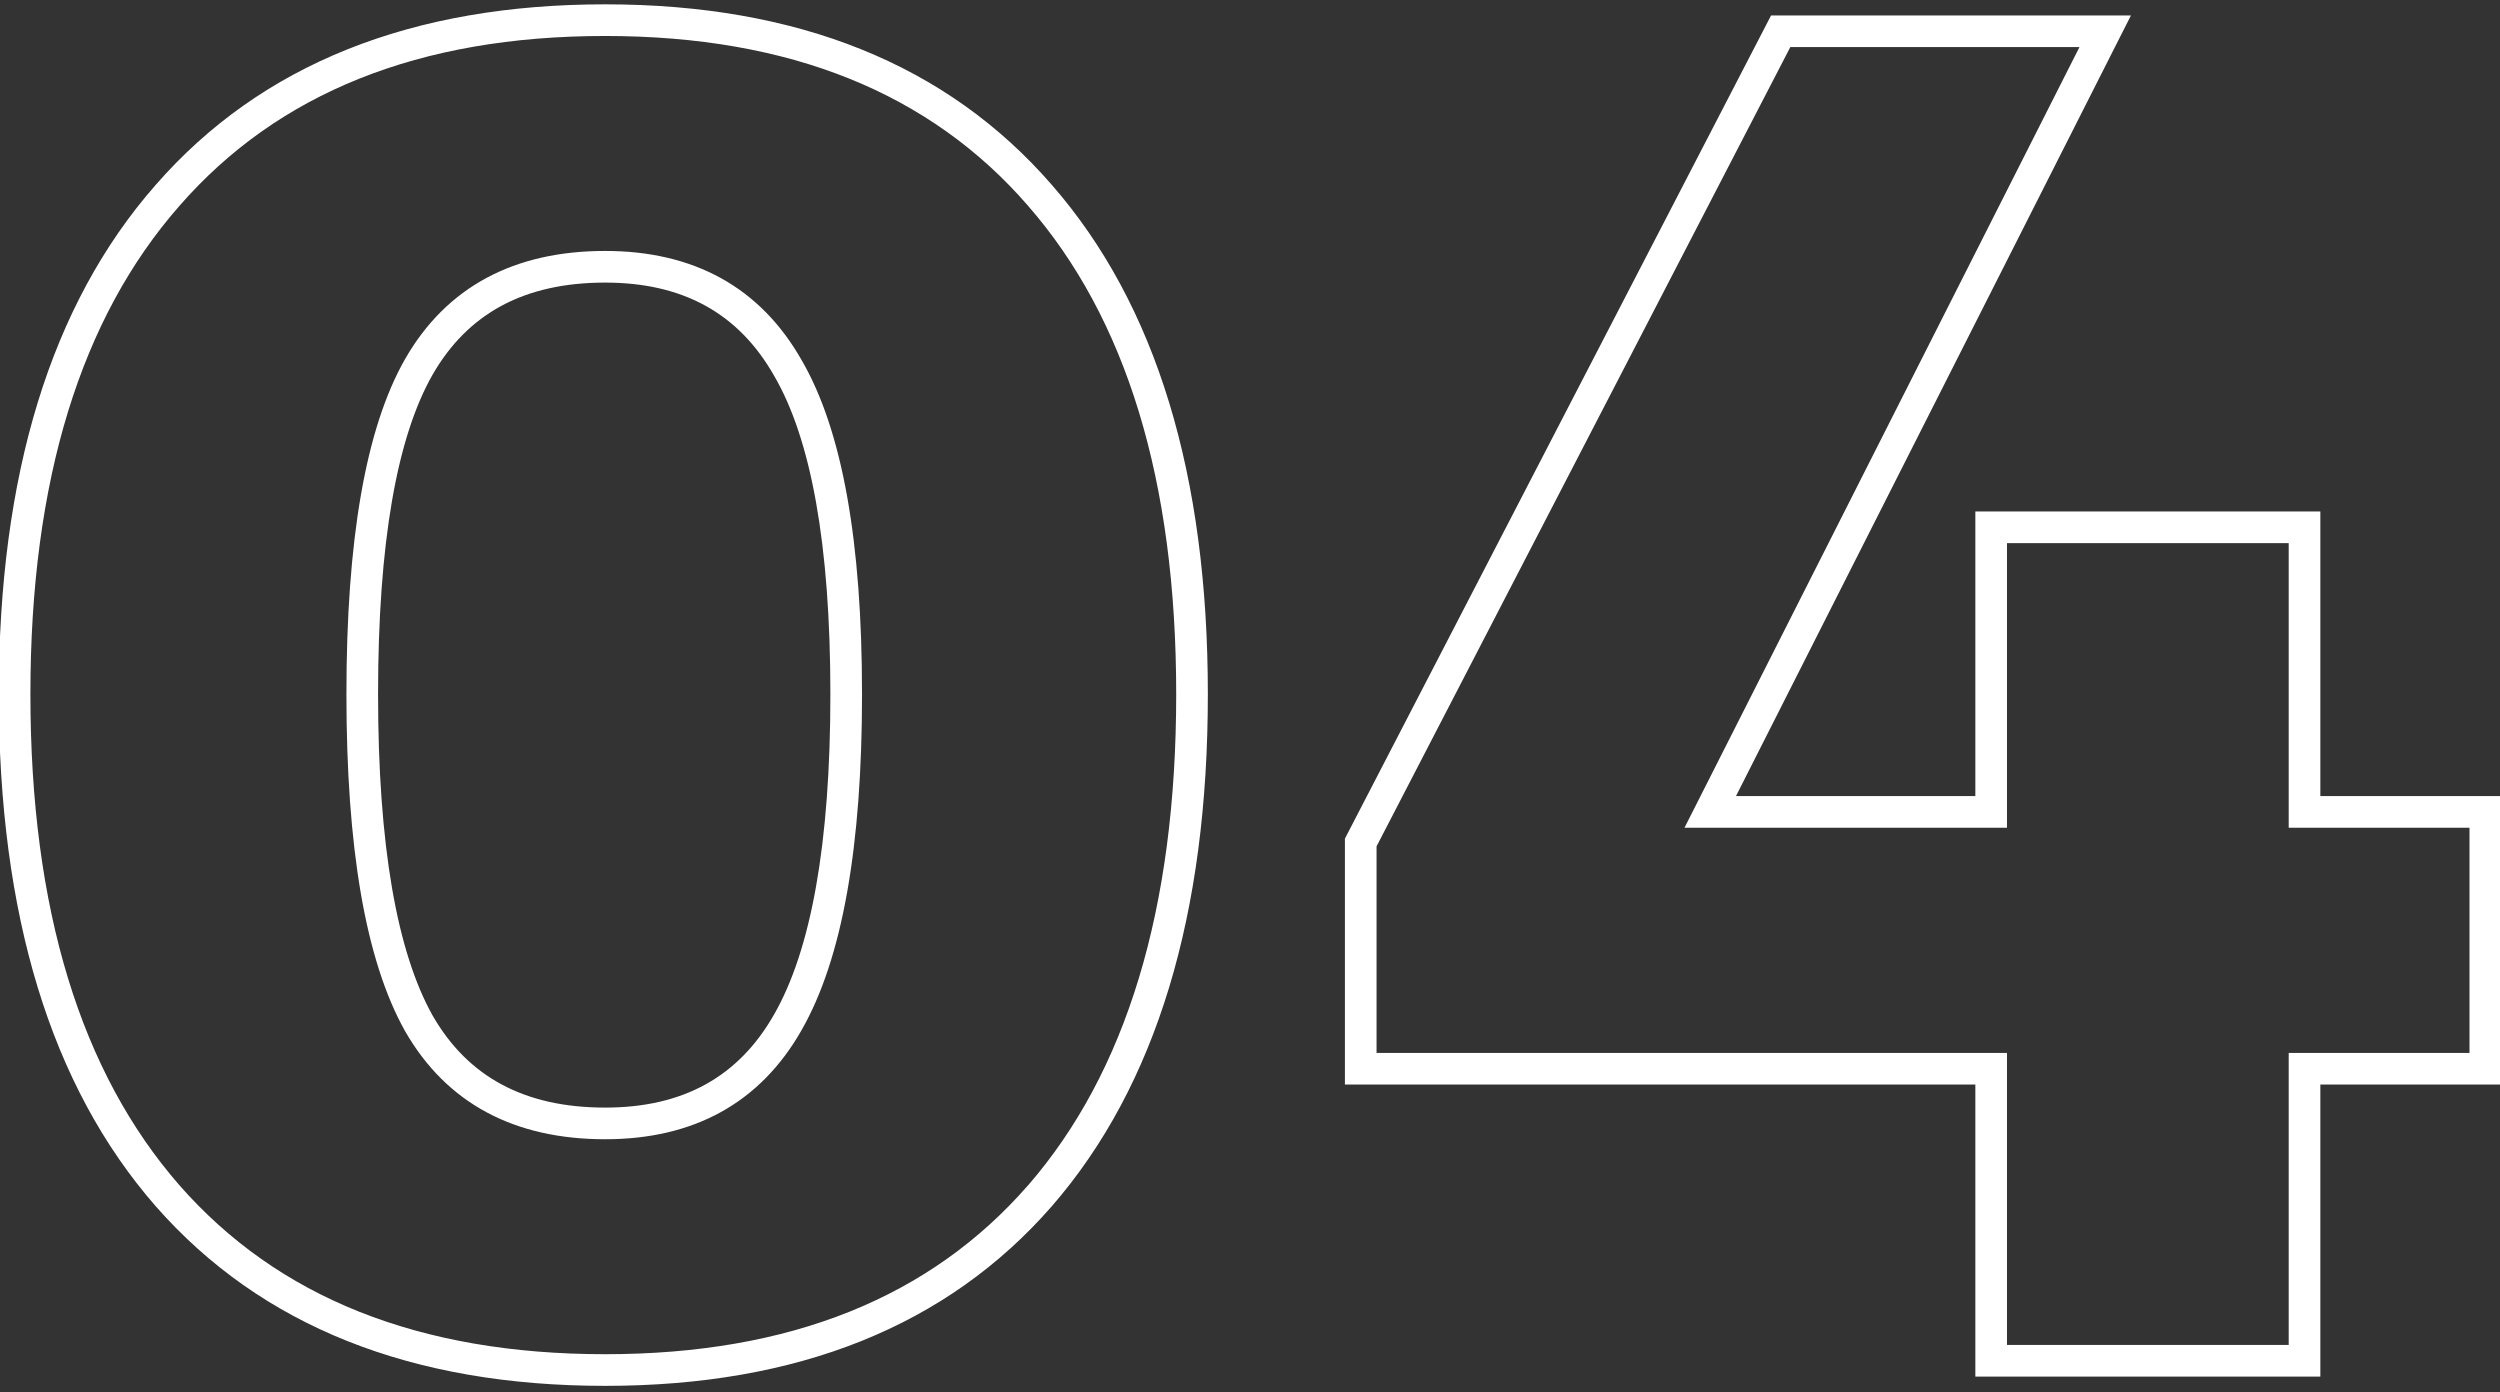 <?xml version="1.0" encoding="UTF-8"?> <svg xmlns="http://www.w3.org/2000/svg" width="79" height="44" viewBox="0 0 79 44" fill="none"><rect x="0" y="0" width="79" height="44" fill="#333333" stroke="none"/> <path d="M32.863 6.174L32.486 6.502L32.486 6.503L32.863 6.174ZM32.863 37.785L33.24 38.114L33.241 38.113L32.863 37.785ZM5.295 37.785L4.918 38.114L4.919 38.115L5.295 37.785ZM5.295 6.174L5.671 6.504L5.672 6.503L5.295 6.174ZM13.234 11.594L12.801 11.345L12.8 11.346L13.234 11.594ZM13.234 32.336L12.798 32.58L12.801 32.585L13.234 32.336ZM24.895 32.307L24.461 32.058L24.46 32.059L24.895 32.307ZM24.895 11.623L24.46 11.87L24.463 11.875L24.895 11.623ZM19.123 1.137C24.97 1.137 29.398 2.943 32.486 6.502L33.241 5.846C29.922 2.022 25.19 0.137 19.123 0.137V1.137ZM32.486 6.503C35.583 10.053 37.168 15.172 37.168 21.936H38.168C38.168 15.027 36.55 9.639 33.24 5.845L32.486 6.503ZM37.168 21.936C37.168 28.739 35.583 33.888 32.486 37.458L33.241 38.113C36.55 34.3 38.168 28.882 38.168 21.936H37.168ZM32.486 37.456C29.399 40.996 24.971 42.793 19.123 42.793V43.793C25.189 43.793 29.921 41.918 33.24 38.114L32.486 37.456ZM19.123 42.793C13.235 42.793 8.777 40.995 5.671 37.455L4.919 38.115C8.258 41.919 13.018 43.793 19.123 43.793V42.793ZM5.672 37.456C2.555 33.887 0.961 28.738 0.961 21.936H-0.039C-0.039 28.883 1.589 34.301 4.918 38.114L5.672 37.456ZM0.961 21.936C0.961 15.173 2.555 10.054 5.671 6.504L4.919 5.844C1.589 9.638 -0.039 15.027 -0.039 21.936H0.961ZM5.672 6.503C8.778 2.944 13.236 1.137 19.123 1.137V0.137C13.018 0.137 8.257 2.021 4.918 5.845L5.672 6.503ZM19.123 7.93C16.254 7.93 14.113 9.059 12.801 11.345L13.668 11.843C14.778 9.909 16.562 8.93 19.123 8.93V7.93ZM12.8 11.346C11.541 13.555 10.947 17.115 10.947 21.936H11.947C11.947 17.147 12.545 13.812 13.669 11.841L12.8 11.346ZM10.947 21.936C10.947 26.758 11.541 30.334 12.798 32.58L13.671 32.092C12.545 30.08 11.947 26.723 11.947 21.936H10.947ZM12.801 32.585C14.113 34.87 16.254 36 19.123 36V35C16.562 35 14.778 34.02 13.668 32.087L12.801 32.585ZM19.123 36C21.923 36 24.021 34.853 25.329 32.554L24.46 32.059C23.346 34.018 21.597 35 19.123 35V36ZM25.328 32.555C26.626 30.289 27.24 26.721 27.24 21.936H26.24C26.24 26.681 25.624 30.028 24.461 32.058L25.328 32.555ZM27.24 21.936C27.24 17.151 26.627 13.6 25.326 11.371L24.463 11.875C25.623 13.864 26.24 17.189 26.24 21.936H27.24ZM25.329 11.376C24.021 9.077 21.923 7.93 19.123 7.93V8.93C21.597 8.93 23.346 9.912 24.46 11.87L25.329 11.376ZM62.921 25.656V26.156H63.421V25.656H62.921ZM62.921 16.662V16.162H62.421V16.662H62.921ZM72.823 16.662H73.323V16.162H72.823V16.662ZM72.823 25.656H72.323V26.156H72.823V25.656ZM78.536 25.656H79.036V25.156H78.536V25.656ZM78.536 33.772V34.272H79.036V33.772H78.536ZM72.823 33.772V33.272H72.323V33.772H72.823ZM72.823 43V43.5H73.323V43H72.823ZM62.921 43H62.421V43.5H62.921V43ZM62.921 33.772H63.421V33.272H62.921V33.772ZM42.999 33.772H42.499V34.272H42.999V33.772ZM42.999 26.623L42.555 26.393L42.499 26.501V26.623H42.999ZM56.27 0.988V0.488H55.966L55.826 0.758L56.27 0.988ZM66.524 0.988L66.97 1.214L67.338 0.488H66.524V0.988ZM54.044 25.656L53.598 25.43L53.23 26.156H54.044V25.656ZM63.421 25.656V16.662H62.421V25.656H63.421ZM62.921 17.162L72.823 17.162V16.162L62.921 16.162V17.162ZM72.323 16.662V25.656H73.323V16.662H72.323ZM72.823 26.156H78.536V25.156H72.823V26.156ZM78.036 25.656L78.036 33.772H79.036L79.036 25.656H78.036ZM78.536 33.272H72.823V34.272H78.536V33.272ZM72.323 33.772V43H73.323V33.772H72.323ZM72.823 42.5L62.921 42.5V43.5L72.823 43.5V42.5ZM63.421 43V33.772H62.421V43H63.421ZM62.921 33.272H42.999V34.272H62.921V33.272ZM43.499 33.772V26.623H42.499V33.772H43.499ZM43.443 26.853L56.714 1.218L55.826 0.758L42.555 26.393L43.443 26.853ZM56.27 1.488H66.524V0.488H56.27V1.488ZM66.078 0.763L53.598 25.43L54.49 25.882L66.97 1.214L66.078 0.763ZM54.044 26.156H62.921V25.156H54.044V26.156Z" fill="white"></path> </svg> 